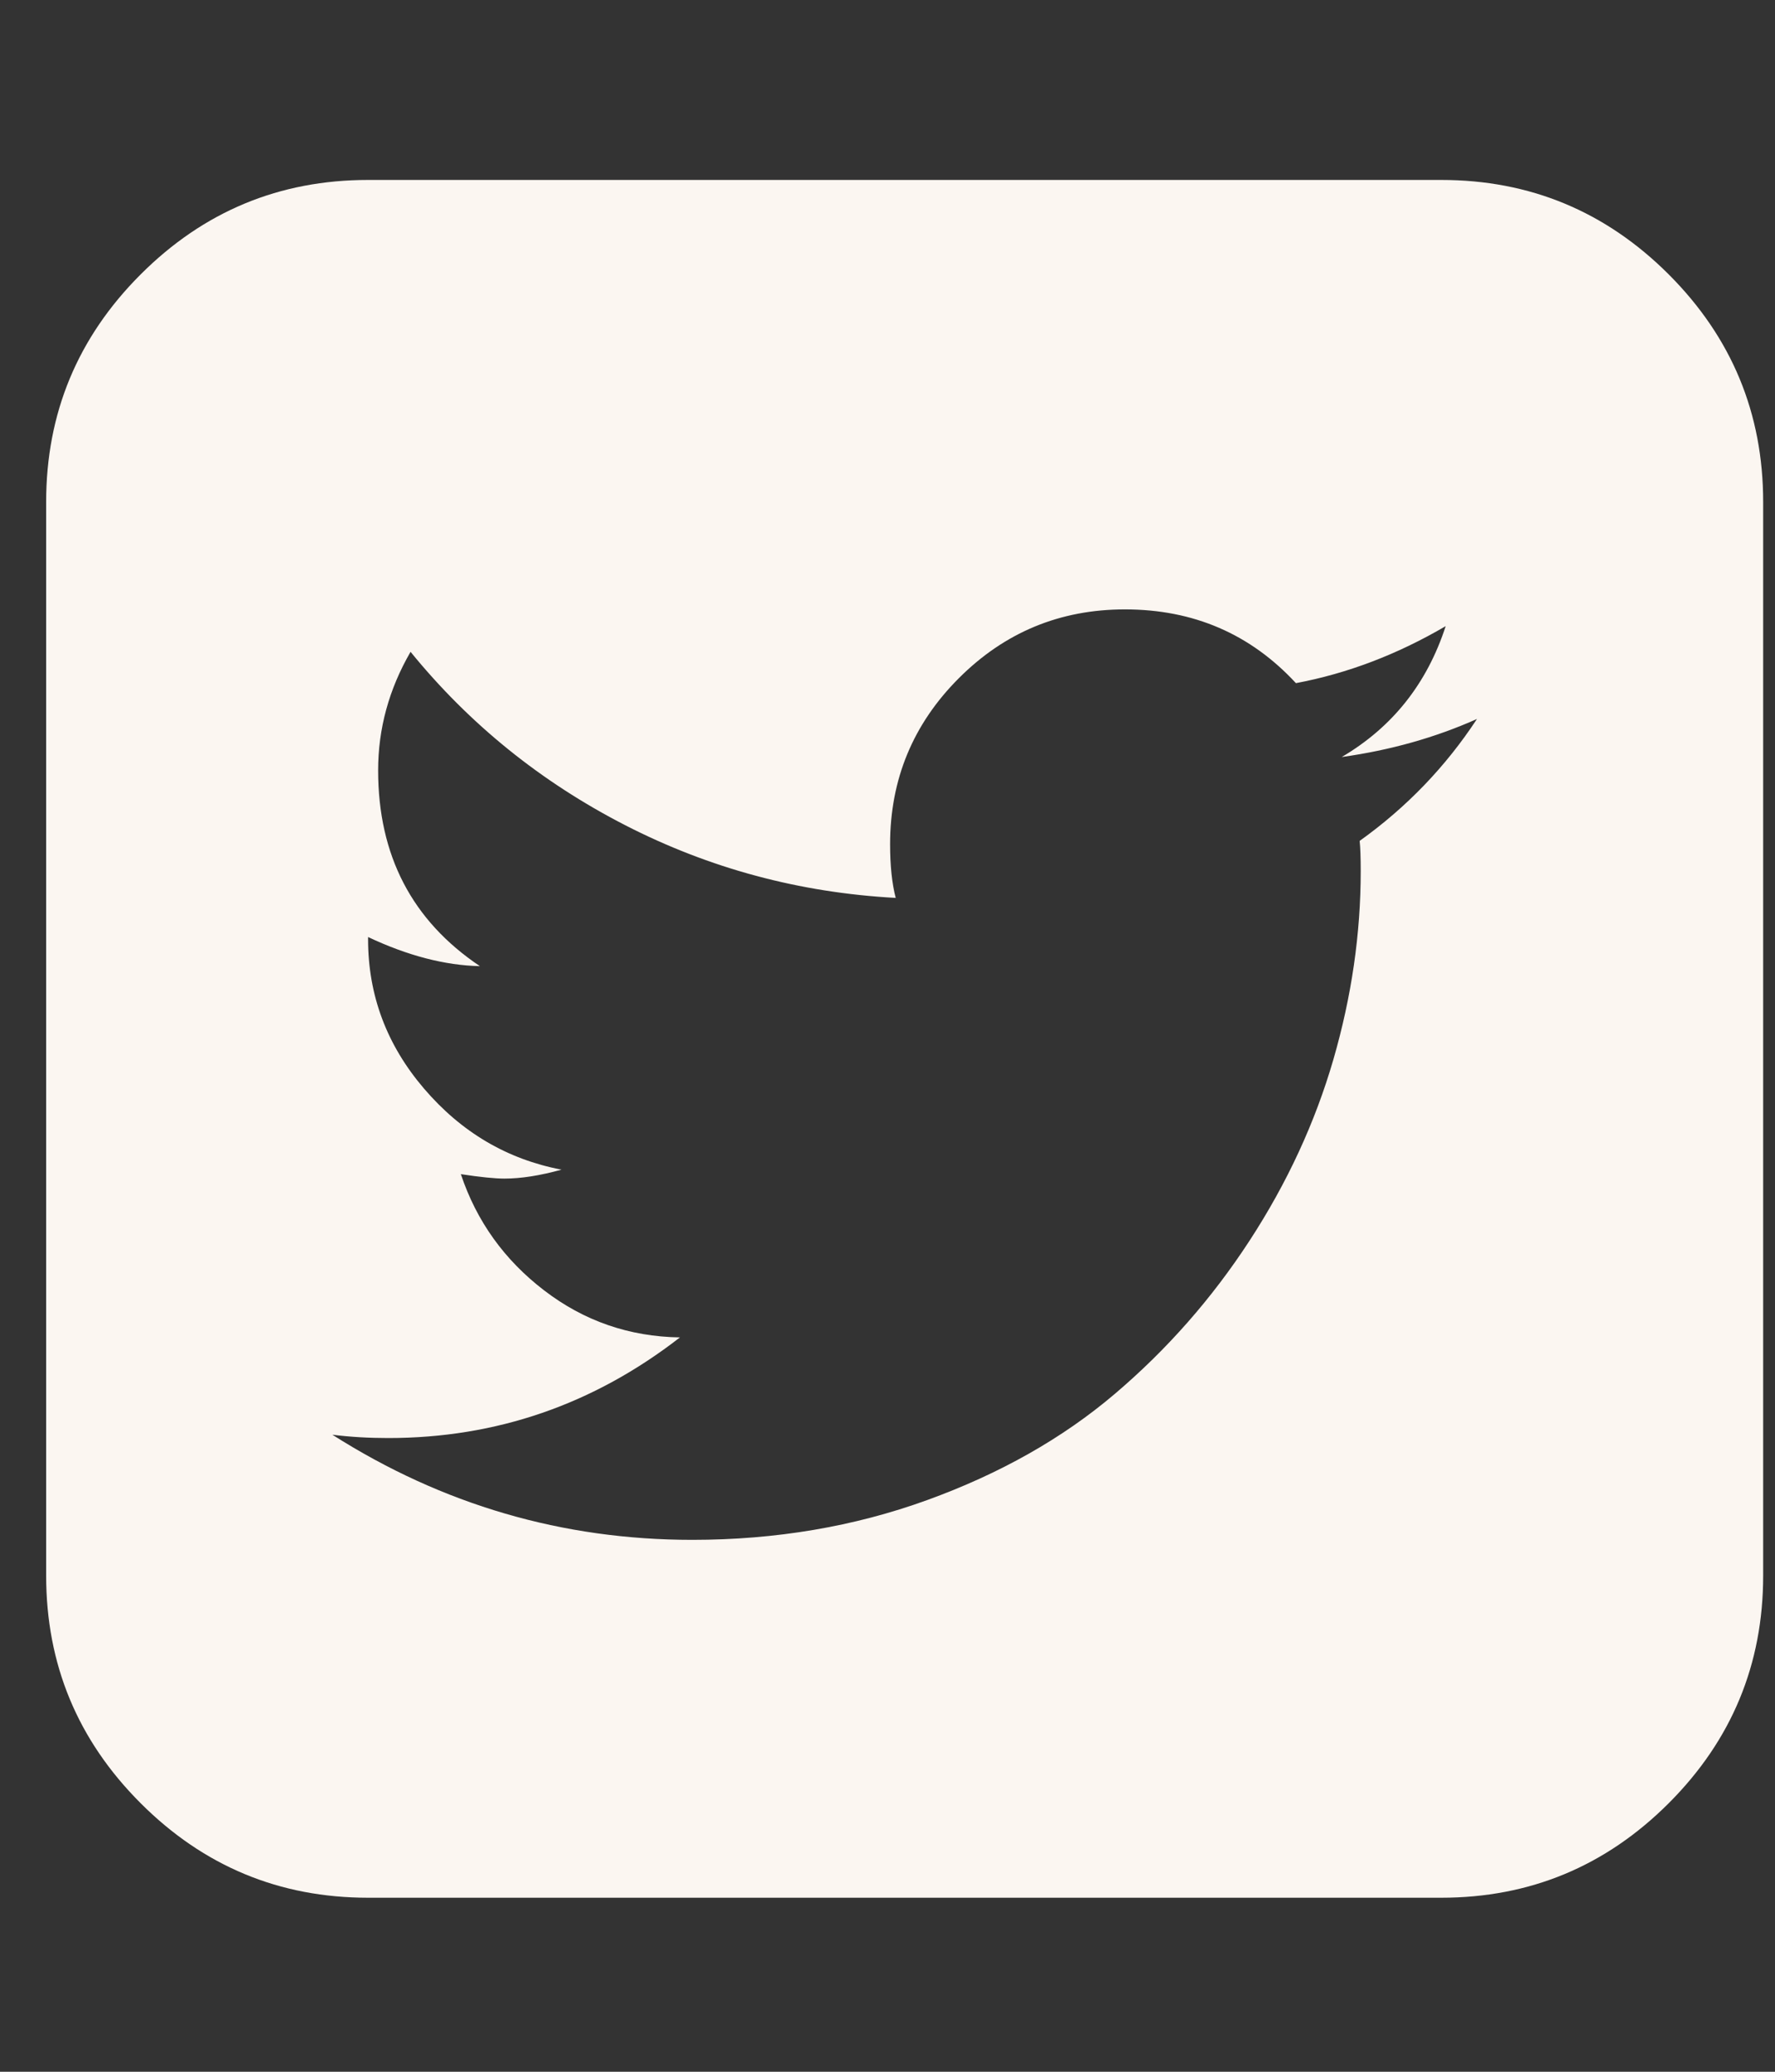 <svg width="30" height="35" viewBox="0 0 30 35" fill="none" xmlns="http://www.w3.org/2000/svg">
<rect x="0" y="0" width="30" height="35" fill="#333333" stroke="none"/>
<g id="Icon" clip-path="url(#clip0_2_421)">
<path id="Vector" d="M24.963 12.146C24.258 12.461 23.496 12.675 22.677 12.789C23.534 12.285 24.119 11.548 24.434 10.578C23.616 11.057 22.772 11.378 21.903 11.541C21.134 10.71 20.171 10.295 19.012 10.295C17.916 10.295 16.981 10.682 16.206 11.457C15.432 12.231 15.044 13.166 15.044 14.262C15.044 14.627 15.076 14.93 15.139 15.169C13.514 15.081 11.99 14.671 10.567 13.941C9.143 13.21 7.934 12.234 6.939 11.012C6.574 11.642 6.391 12.31 6.391 13.015C6.391 14.451 6.964 15.553 8.111 16.322C7.519 16.309 6.889 16.145 6.221 15.83V15.868C6.221 16.813 6.536 17.654 7.166 18.39C7.796 19.127 8.57 19.584 9.49 19.76C9.125 19.861 8.803 19.911 8.526 19.911C8.363 19.911 8.117 19.886 7.789 19.836C8.054 20.629 8.523 21.284 9.197 21.8C9.871 22.317 10.636 22.581 11.492 22.594C10.031 23.728 8.388 24.294 6.561 24.294C6.234 24.294 5.919 24.276 5.617 24.238C7.481 25.422 9.509 26.014 11.7 26.014C13.111 26.014 14.434 25.79 15.668 25.343C16.902 24.896 17.96 24.298 18.842 23.548C19.724 22.799 20.483 21.936 21.119 20.96C21.755 19.984 22.227 18.963 22.536 17.899C22.844 16.835 22.998 15.774 22.998 14.716C22.998 14.489 22.992 14.319 22.98 14.206C23.773 13.639 24.434 12.952 24.963 12.146ZM29.8 8.481V26.618C29.8 28.117 29.268 29.399 28.204 30.463C27.139 31.527 25.858 32.06 24.359 32.06H6.221C4.722 32.06 3.441 31.527 2.377 30.463C1.312 29.399 0.78 28.117 0.78 26.618V8.481C0.78 6.982 1.312 5.7 2.377 4.636C3.441 3.572 4.722 3.04 6.221 3.04H24.359C25.858 3.04 27.139 3.572 28.204 4.636C29.268 5.7 29.8 6.982 29.8 8.481Z" fill="#FBF6F1"/>
</g>
<defs>
<clipPath id="clip0_2_421">
<rect width="29.02" height="34" fill="white" transform="matrix(1 0 0 -1 0.78 34.55)"/>
</clipPath>
</defs>
</svg>
